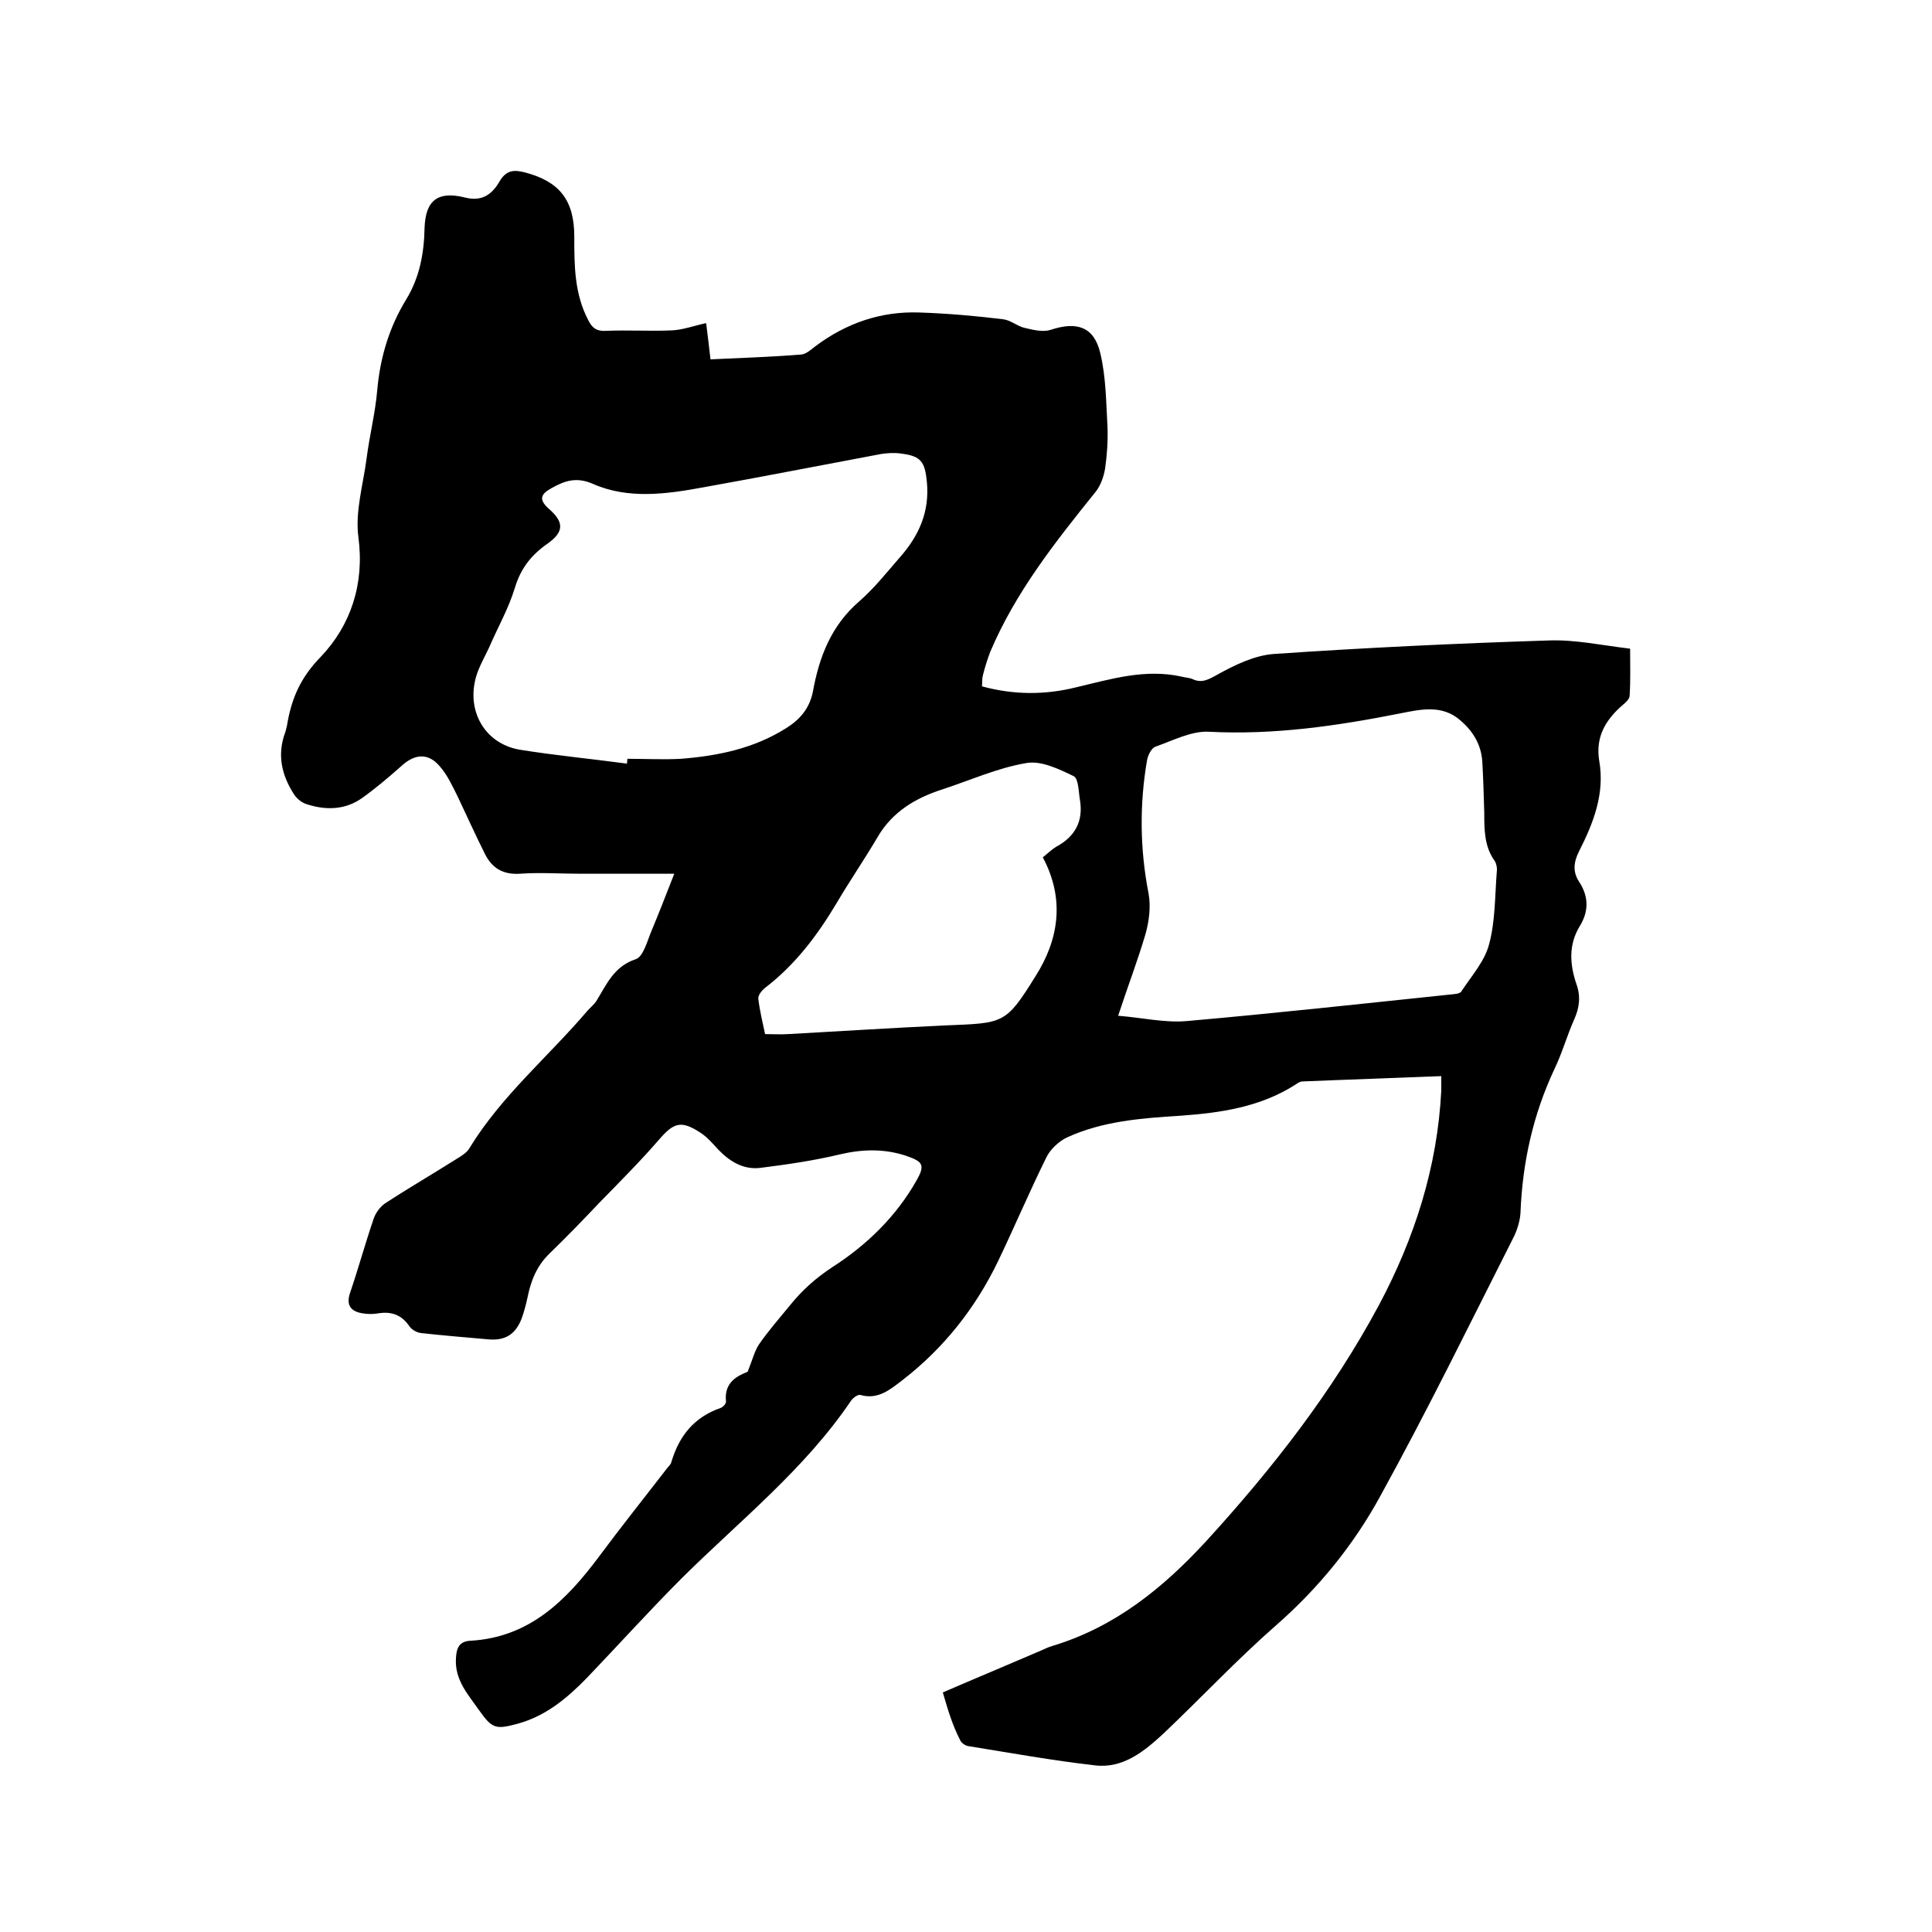 <svg enable-background="new 0 0 400 400" viewBox="0 0 400 400" xmlns="http://www.w3.org/2000/svg"><path d="m195.2 350.4c6.7-2.9 13.2-5.6 19.7-8.4 1-.4 1.9-.9 2.9-1.2 13-3.9 23-12 32-21.8 13.7-15 26.1-30.9 35.7-48.8 7.4-13.9 12.1-28.6 12.9-44.4 0-.9 0-1.8 0-3-9.7.4-19.2.7-28.7 1.1-.5 0-1 .3-1.4.6-7.3 4.7-15.5 5.9-23.9 6.5-8 .5-16.1 1.1-23.5 4.5-1.7.8-3.5 2.5-4.3 4.2-3.5 7.1-6.6 14.4-10 21.5-4.7 9.7-11.2 17.9-19.7 24.5-2.5 1.9-5.1 4.2-8.8 3.1-.5-.1-1.5.6-1.9 1.2-9.6 14.2-23 24.8-35 36.7-6.7 6.7-13.1 13.8-19.7 20.7-4.1 4.2-8.5 7.9-14.4 9.5-4.5 1.2-5.2 1-7.9-2.8-2.3-3.3-5.1-6.3-4.8-10.8.1-2.1.7-3.5 3-3.6 12.2-.7 19.8-8.3 26.6-17.4 4.6-6.2 9.4-12.2 14.1-18.3.3-.4.8-.8.9-1.3 1.6-5.4 4.7-9.3 10.2-11.2.5-.2 1.2-.9 1.1-1.4-.4-4.1 2.6-5.3 4.5-6.1 1-2.5 1.4-4.2 2.3-5.6 2-2.9 4.3-5.5 6.5-8.2 2.5-3.1 5.3-5.6 8.8-7.9 7-4.5 13.1-10.4 17.3-17.8 1.9-3.3 1.4-4-2.1-5.2-4.5-1.5-9-1.4-13.7-.3-5.4 1.3-11 2.1-16.5 2.8-3.5.4-6.3-1.3-8.7-3.8-1.1-1.2-2.3-2.6-3.7-3.5-4-2.6-5.5-2.1-8.6 1.5-3.9 4.5-8.1 8.7-12.2 12.9-3.4 3.6-6.9 7.2-10.4 10.6-2.7 2.6-3.9 5.7-4.6 9.2-.3 1.4-.7 2.9-1.2 4.3-1.3 3.3-3.4 4.6-6.9 4.3-4.6-.4-9.3-.8-13.9-1.3-.9-.1-2-.7-2.5-1.5-1.6-2.3-3.7-3-6.3-2.6-1.1.2-2.3.2-3.4 0-2.4-.4-3.4-1.7-2.5-4.3 1.7-5 3.1-10.1 4.8-15.1.4-1.3 1.4-2.7 2.5-3.4 4.9-3.2 9.9-6.1 14.8-9.2 1-.6 2.1-1.3 2.6-2.2 6.6-10.8 16.3-18.9 24.4-28.4.6-.7 1.4-1.3 1.9-2.1 2.1-3.4 3.6-7.1 8.1-8.6 1.6-.5 2.4-3.8 3.3-5.9 1.5-3.6 2.9-7.2 4.7-11.8-6.9 0-13.1 0-19.3 0-4.2 0-8.5-.3-12.7 0-3.4.2-5.7-1.1-7.2-4.1-2-4-3.8-8-5.7-12-1.1-2.2-2.1-4.4-3.7-6.2-2.4-2.8-5.2-2.5-7.9 0-2.6 2.3-5.3 4.6-8.1 6.6-3.5 2.5-7.5 2.6-11.5 1.3-1-.3-2-1.1-2.6-2-2.6-4-3.6-8.3-1.8-13 .1-.4.2-.8.3-1.2.9-5.5 2.7-9.9 7-14.3 6.2-6.5 9.1-15.1 7.8-24.8-.7-5.3 1-10.9 1.7-16.3.6-4.7 1.8-9.4 2.2-14.1.6-6.8 2.5-13.1 6-18.8 2.8-4.6 3.7-9.6 3.8-14.8.2-5.8 2.8-7.7 8.4-6.3 3.5.9 5.6-.7 7.1-3.3 1.4-2.4 3-2.5 5.3-1.9 7.2 1.9 10.2 5.8 10.2 13.3 0 5.9 0 11.8 2.9 17.3.8 1.6 1.7 2.3 3.6 2.2 4.5-.2 9.1.1 13.7-.1 2.3-.1 4.7-1 7.1-1.5.3 2.4.6 4.8.9 7.5 6.4-.3 12.6-.5 18.8-1 1-.1 2-1 2.9-1.7 6.4-4.8 13.6-7.3 21.6-7 5.8.2 11.6.7 17.3 1.4 1.6.2 3 1.5 4.5 1.8 1.7.4 3.7.9 5.3.4 5.4-1.8 9-.7 10.3 4.8 1.2 5 1.2 10.2 1.5 15.4.1 2.8-.1 5.7-.5 8.5-.3 1.8-1 3.7-2.1 5-8.3 10.3-16.5 20.7-21.7 33-.6 1.6-1.1 3.2-1.5 4.8-.2.7-.1 1.4-.2 2.3 6.6 1.8 13.1 1.8 19.5.2 7.2-1.7 14.3-3.9 21.9-2.2.7.2 1.5.2 2.2.5 1.9.9 3.3.1 5.1-.9 3.6-2 7.7-4 11.7-4.3 19-1.3 38-2.2 57-2.8 5.4-.2 10.9 1 16.8 1.7 0 3.4.1 6.5-.1 9.7 0 .8-1 1.6-1.6 2.1-3.4 3-5.5 6.5-4.7 11.4 1.2 6.8-1.2 12.9-4.2 18.8-1.1 2.2-1.3 4.2 0 6.2 2 3 2.1 6.1.2 9.2-2.4 3.9-2.1 8-.7 12.1.9 2.5.6 4.9-.5 7.3-1.5 3.4-2.5 7-4.1 10.3-4.4 9.4-6.6 19.3-7 29.7-.1 1.6-.6 3.3-1.3 4.8-9.1 18-18 36.2-27.7 53.8-5.5 10.1-12.8 19.1-21.6 26.8-8.1 7.1-15.5 15-23.3 22.4-4 3.7-8.4 7.3-14.2 6.6-8.8-1-17.6-2.6-26.3-4-.6-.1-1.4-.7-1.6-1.2-1.7-3.3-2.6-6.5-3.6-9.9zm36.3-140.1c5 .4 9.7 1.5 14.2 1.1 18.2-1.6 36.4-3.6 54.6-5.5.8-.1 2-.1 2.3-.7 2.1-3.2 4.8-6.2 5.7-9.7 1.3-4.8 1.2-10.1 1.6-15.1.1-.7-.1-1.6-.4-2.1-2.2-3-2.2-6.5-2.2-10-.1-3.5-.2-7-.4-10.5-.2-3.6-1.9-6.4-4.6-8.7-3.8-3.3-8.3-2.2-12.4-1.4-13.1 2.6-26.2 4.5-39.6 3.8-3.6-.2-7.4 1.8-11.1 3.1-.8.3-1.5 1.7-1.7 2.7-1.6 9.2-1.5 18.5.3 27.7.5 2.7.1 5.9-.7 8.6-1.6 5.4-3.6 10.6-5.6 16.7zm-101.7-52.2c0-.3.1-.7.1-1 3.7 0 7.4.2 11.1 0 7.6-.6 15-2.1 21.7-6.3 2.9-1.8 4.9-4.1 5.6-7.6 1.3-7.2 3.8-13.7 9.6-18.7 3.1-2.7 5.7-6 8.4-9.1 3.9-4.4 6.2-9.4 5.6-15.6-.4-4.2-1.2-5.4-5.4-5.9-1.3-.2-2.8-.1-4.1.1-12.3 2.3-24.5 4.7-36.8 6.9-7.6 1.4-15.5 2.5-22.8-.7-3.4-1.5-5.8-.7-8.5.8-2.2 1.2-3 2.3-.6 4.4 3.2 2.8 3 4.8-.4 7.2-3.3 2.3-5.5 5.1-6.7 9.1-1.3 4.3-3.6 8.3-5.4 12.5-.9 1.9-2 3.8-2.6 5.8-2.1 7.1 1.7 13.9 8.9 15.2 7.4 1.2 14.9 1.9 22.3 2.9zm86.1 19.4c.9-.7 1.8-1.6 2.8-2.2 3.9-2.1 5.6-5.3 4.9-9.6-.3-1.8-.3-4.5-1.3-5-3.1-1.5-6.8-3.3-9.9-2.7-5.9 1-11.4 3.5-17.2 5.4-5.6 1.8-10.4 4.6-13.5 9.9-2.7 4.6-5.8 9.1-8.5 13.7-4 6.7-8.6 12.8-14.9 17.6-.6.5-1.4 1.5-1.3 2.2.3 2.5.9 4.9 1.4 7.3 1.8 0 3.3.1 4.8 0 10.9-.6 21.7-1.3 32.6-1.8 12-.5 12.4-.2 18.6-10.2 4.7-7.4 6.2-15.8 1.5-24.6z"/></svg>